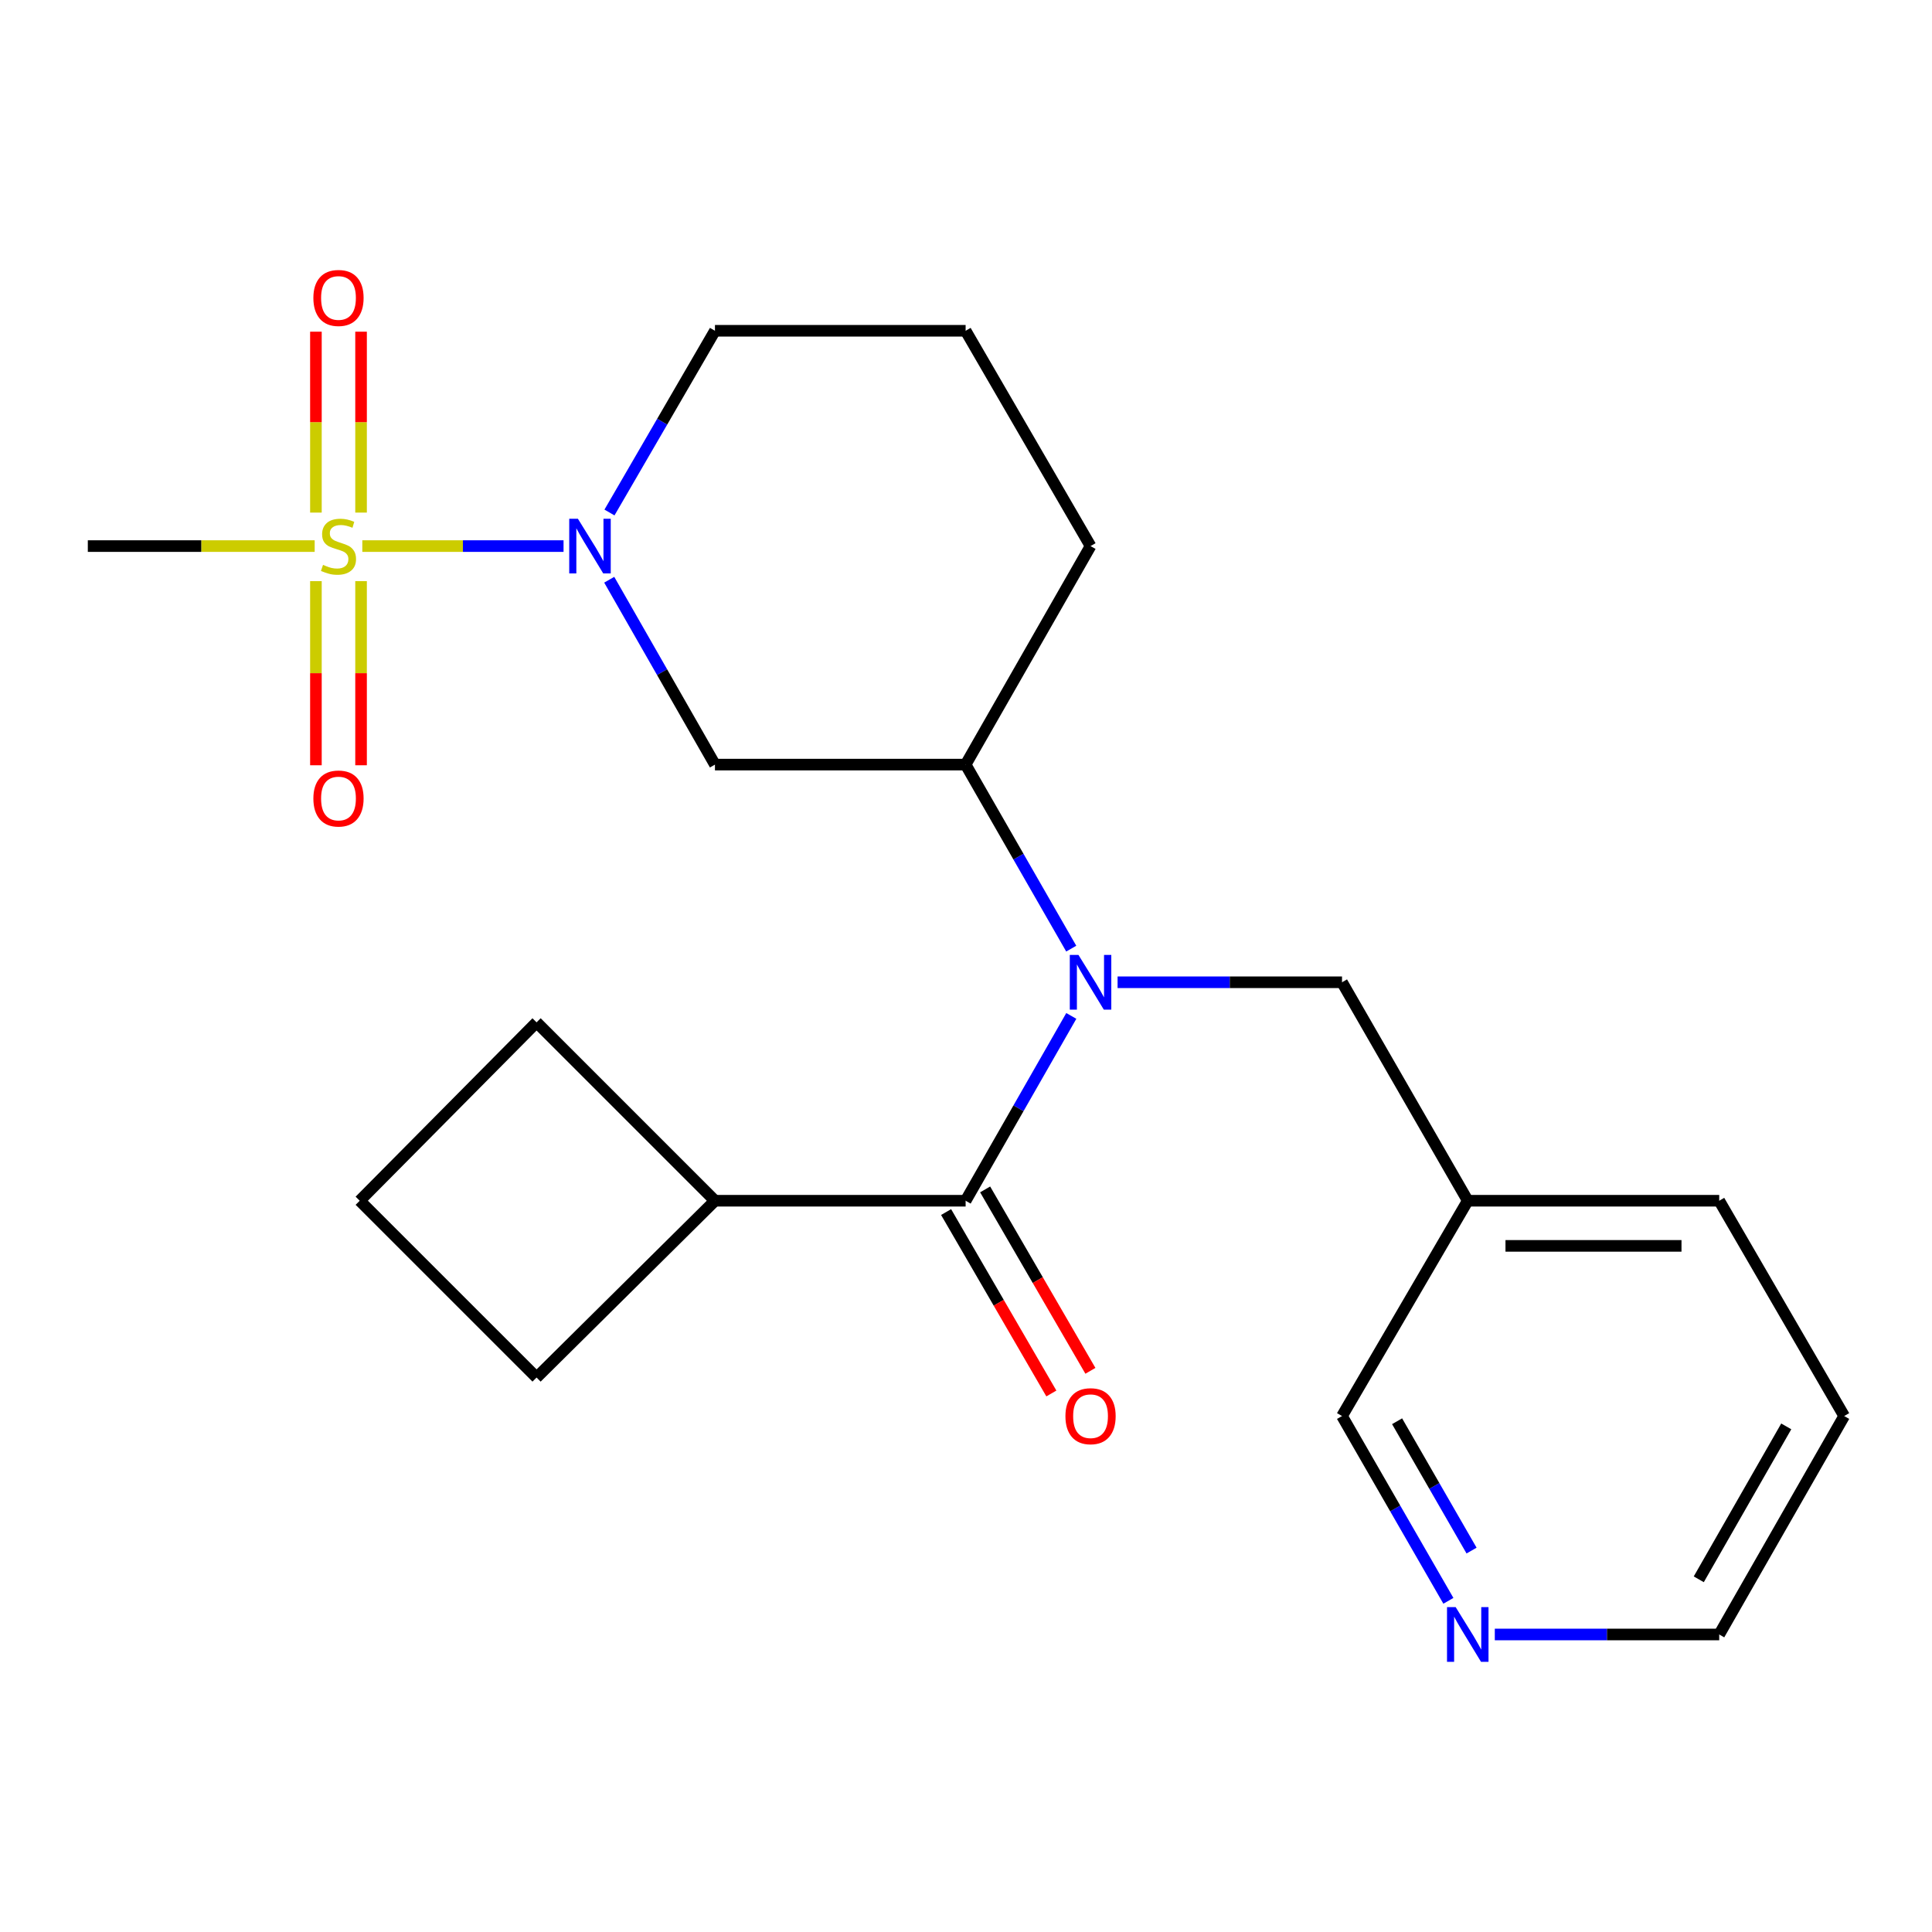 <?xml version='1.0' encoding='iso-8859-1'?>
<svg version='1.1' baseProfile='full'
              xmlns='http://www.w3.org/2000/svg'
                      xmlns:rdkit='http://www.rdkit.org/xml'
                      xmlns:xlink='http://www.w3.org/1999/xlink'
                  xml:space='preserve'
width='1000px' height='1000px' viewBox='0 0 1000 1000'>
<!-- END OF HEADER -->
<rect style='opacity:1.0;fill:#FFFFFF;stroke:none' width='1000' height='1000' x='0' y='0'> </rect>
<path class='bond-0' d='M 187.535,282.653 L 239.612,282.653' style='fill:none;fill-rule:evenodd;stroke:#CCCC00;stroke-width:6px;stroke-linecap:butt;stroke-linejoin:miter;stroke-opacity:1' />
<path class='bond-0' d='M 239.612,282.653 L 291.689,282.653' style='fill:none;fill-rule:evenodd;stroke:#0000FF;stroke-width:6px;stroke-linecap:butt;stroke-linejoin:miter;stroke-opacity:1' />
<path class='bond-5' d='M 163.517,300.797 L 163.517,348.448' style='fill:none;fill-rule:evenodd;stroke:#CCCC00;stroke-width:6px;stroke-linecap:butt;stroke-linejoin:miter;stroke-opacity:1' />
<path class='bond-5' d='M 163.517,348.448 L 163.517,396.099' style='fill:none;fill-rule:evenodd;stroke:#FF0000;stroke-width:6px;stroke-linecap:butt;stroke-linejoin:miter;stroke-opacity:1' />
<path class='bond-5' d='M 186.883,300.797 L 186.883,348.448' style='fill:none;fill-rule:evenodd;stroke:#CCCC00;stroke-width:6px;stroke-linecap:butt;stroke-linejoin:miter;stroke-opacity:1' />
<path class='bond-5' d='M 186.883,348.448 L 186.883,396.099' style='fill:none;fill-rule:evenodd;stroke:#FF0000;stroke-width:6px;stroke-linecap:butt;stroke-linejoin:miter;stroke-opacity:1' />
<path class='bond-6' d='M 186.883,265.32 L 186.883,218.5' style='fill:none;fill-rule:evenodd;stroke:#CCCC00;stroke-width:6px;stroke-linecap:butt;stroke-linejoin:miter;stroke-opacity:1' />
<path class='bond-6' d='M 186.883,218.5 L 186.883,171.679' style='fill:none;fill-rule:evenodd;stroke:#FF0000;stroke-width:6px;stroke-linecap:butt;stroke-linejoin:miter;stroke-opacity:1' />
<path class='bond-6' d='M 163.517,265.32 L 163.517,218.5' style='fill:none;fill-rule:evenodd;stroke:#CCCC00;stroke-width:6px;stroke-linecap:butt;stroke-linejoin:miter;stroke-opacity:1' />
<path class='bond-6' d='M 163.517,218.5 L 163.517,171.679' style='fill:none;fill-rule:evenodd;stroke:#FF0000;stroke-width:6px;stroke-linecap:butt;stroke-linejoin:miter;stroke-opacity:1' />
<path class='bond-12' d='M 162.877,282.653 L 104.166,282.653' style='fill:none;fill-rule:evenodd;stroke:#CCCC00;stroke-width:6px;stroke-linecap:butt;stroke-linejoin:miter;stroke-opacity:1' />
<path class='bond-12' d='M 104.166,282.653 L 45.455,282.653' style='fill:none;fill-rule:evenodd;stroke:#000000;stroke-width:6px;stroke-linecap:butt;stroke-linejoin:miter;stroke-opacity:1' />
<path class='bond-3' d='M 315.336,300.07 L 342.698,347.913' style='fill:none;fill-rule:evenodd;stroke:#0000FF;stroke-width:6px;stroke-linecap:butt;stroke-linejoin:miter;stroke-opacity:1' />
<path class='bond-3' d='M 342.698,347.913 L 370.059,395.757' style='fill:none;fill-rule:evenodd;stroke:#000000;stroke-width:6px;stroke-linecap:butt;stroke-linejoin:miter;stroke-opacity:1' />
<path class='bond-13' d='M 315.463,265.271 L 342.761,218.241' style='fill:none;fill-rule:evenodd;stroke:#0000FF;stroke-width:6px;stroke-linecap:butt;stroke-linejoin:miter;stroke-opacity:1' />
<path class='bond-13' d='M 342.761,218.241 L 370.059,171.21' style='fill:none;fill-rule:evenodd;stroke:#000000;stroke-width:6px;stroke-linecap:butt;stroke-linejoin:miter;stroke-opacity:1' />
<path class='bond-1' d='M 554.474,491.012 L 527.139,443.384' style='fill:none;fill-rule:evenodd;stroke:#0000FF;stroke-width:6px;stroke-linecap:butt;stroke-linejoin:miter;stroke-opacity:1' />
<path class='bond-1' d='M 527.139,443.384 L 499.805,395.757' style='fill:none;fill-rule:evenodd;stroke:#000000;stroke-width:6px;stroke-linecap:butt;stroke-linejoin:miter;stroke-opacity:1' />
<path class='bond-2' d='M 554.505,525.836 L 527.155,573.667' style='fill:none;fill-rule:evenodd;stroke:#0000FF;stroke-width:6px;stroke-linecap:butt;stroke-linejoin:miter;stroke-opacity:1' />
<path class='bond-2' d='M 527.155,573.667 L 499.805,621.498' style='fill:none;fill-rule:evenodd;stroke:#000000;stroke-width:6px;stroke-linecap:butt;stroke-linejoin:miter;stroke-opacity:1' />
<path class='bond-7' d='M 578.458,508.42 L 636.542,508.42' style='fill:none;fill-rule:evenodd;stroke:#0000FF;stroke-width:6px;stroke-linecap:butt;stroke-linejoin:miter;stroke-opacity:1' />
<path class='bond-7' d='M 636.542,508.42 L 694.625,508.42' style='fill:none;fill-rule:evenodd;stroke:#000000;stroke-width:6px;stroke-linecap:butt;stroke-linejoin:miter;stroke-opacity:1' />
<path class='bond-8' d='M 489.7,627.361 L 516.941,674.312' style='fill:none;fill-rule:evenodd;stroke:#000000;stroke-width:6px;stroke-linecap:butt;stroke-linejoin:miter;stroke-opacity:1' />
<path class='bond-8' d='M 516.941,674.312 L 544.181,721.262' style='fill:none;fill-rule:evenodd;stroke:#FF0000;stroke-width:6px;stroke-linecap:butt;stroke-linejoin:miter;stroke-opacity:1' />
<path class='bond-8' d='M 509.911,615.635 L 537.151,662.585' style='fill:none;fill-rule:evenodd;stroke:#000000;stroke-width:6px;stroke-linecap:butt;stroke-linejoin:miter;stroke-opacity:1' />
<path class='bond-8' d='M 537.151,662.585 L 564.392,709.536' style='fill:none;fill-rule:evenodd;stroke:#FF0000;stroke-width:6px;stroke-linecap:butt;stroke-linejoin:miter;stroke-opacity:1' />
<path class='bond-9' d='M 499.805,621.498 L 370.059,621.498' style='fill:none;fill-rule:evenodd;stroke:#000000;stroke-width:6px;stroke-linecap:butt;stroke-linejoin:miter;stroke-opacity:1' />
<path class='bond-4' d='M 370.059,395.757 L 499.805,395.757' style='fill:none;fill-rule:evenodd;stroke:#000000;stroke-width:6px;stroke-linecap:butt;stroke-linejoin:miter;stroke-opacity:1' />
<path class='bond-23' d='M 499.805,395.757 L 564.464,282.653' style='fill:none;fill-rule:evenodd;stroke:#000000;stroke-width:6px;stroke-linecap:butt;stroke-linejoin:miter;stroke-opacity:1' />
<path class='bond-11' d='M 694.625,508.42 L 759.712,621.498' style='fill:none;fill-rule:evenodd;stroke:#000000;stroke-width:6px;stroke-linecap:butt;stroke-linejoin:miter;stroke-opacity:1' />
<path class='bond-19' d='M 370.059,621.498 L 277.725,529.163' style='fill:none;fill-rule:evenodd;stroke:#000000;stroke-width:6px;stroke-linecap:butt;stroke-linejoin:miter;stroke-opacity:1' />
<path class='bond-20' d='M 370.059,621.498 L 277.725,713.001' style='fill:none;fill-rule:evenodd;stroke:#000000;stroke-width:6px;stroke-linecap:butt;stroke-linejoin:miter;stroke-opacity:1' />
<path class='bond-10' d='M 749.684,828.584 L 722.154,780.762' style='fill:none;fill-rule:evenodd;stroke:#0000FF;stroke-width:6px;stroke-linecap:butt;stroke-linejoin:miter;stroke-opacity:1' />
<path class='bond-10' d='M 722.154,780.762 L 694.625,732.94' style='fill:none;fill-rule:evenodd;stroke:#000000;stroke-width:6px;stroke-linecap:butt;stroke-linejoin:miter;stroke-opacity:1' />
<path class='bond-10' d='M 761.675,802.58 L 742.405,769.105' style='fill:none;fill-rule:evenodd;stroke:#0000FF;stroke-width:6px;stroke-linecap:butt;stroke-linejoin:miter;stroke-opacity:1' />
<path class='bond-10' d='M 742.405,769.105 L 723.134,735.63' style='fill:none;fill-rule:evenodd;stroke:#000000;stroke-width:6px;stroke-linecap:butt;stroke-linejoin:miter;stroke-opacity:1' />
<path class='bond-25' d='M 773.706,846.005 L 831.783,846.005' style='fill:none;fill-rule:evenodd;stroke:#0000FF;stroke-width:6px;stroke-linecap:butt;stroke-linejoin:miter;stroke-opacity:1' />
<path class='bond-25' d='M 831.783,846.005 L 889.861,846.005' style='fill:none;fill-rule:evenodd;stroke:#000000;stroke-width:6px;stroke-linecap:butt;stroke-linejoin:miter;stroke-opacity:1' />
<path class='bond-14' d='M 759.712,621.498 L 694.625,732.94' style='fill:none;fill-rule:evenodd;stroke:#000000;stroke-width:6px;stroke-linecap:butt;stroke-linejoin:miter;stroke-opacity:1' />
<path class='bond-21' d='M 759.712,621.498 L 889.861,621.498' style='fill:none;fill-rule:evenodd;stroke:#000000;stroke-width:6px;stroke-linecap:butt;stroke-linejoin:miter;stroke-opacity:1' />
<path class='bond-21' d='M 779.235,644.864 L 870.338,644.864' style='fill:none;fill-rule:evenodd;stroke:#000000;stroke-width:6px;stroke-linecap:butt;stroke-linejoin:miter;stroke-opacity:1' />
<path class='bond-16' d='M 370.059,171.21 L 499.805,171.21' style='fill:none;fill-rule:evenodd;stroke:#000000;stroke-width:6px;stroke-linecap:butt;stroke-linejoin:miter;stroke-opacity:1' />
<path class='bond-15' d='M 564.464,282.653 L 499.805,171.21' style='fill:none;fill-rule:evenodd;stroke:#000000;stroke-width:6px;stroke-linecap:butt;stroke-linejoin:miter;stroke-opacity:1' />
<path class='bond-17' d='M 186.195,621.498 L 277.725,713.001' style='fill:none;fill-rule:evenodd;stroke:#000000;stroke-width:6px;stroke-linecap:butt;stroke-linejoin:miter;stroke-opacity:1' />
<path class='bond-24' d='M 186.195,621.498 L 277.725,529.163' style='fill:none;fill-rule:evenodd;stroke:#000000;stroke-width:6px;stroke-linecap:butt;stroke-linejoin:miter;stroke-opacity:1' />
<path class='bond-18' d='M 889.861,846.005 L 954.545,732.94' style='fill:none;fill-rule:evenodd;stroke:#000000;stroke-width:6px;stroke-linecap:butt;stroke-linejoin:miter;stroke-opacity:1' />
<path class='bond-18' d='M 879.282,817.443 L 924.561,738.297' style='fill:none;fill-rule:evenodd;stroke:#000000;stroke-width:6px;stroke-linecap:butt;stroke-linejoin:miter;stroke-opacity:1' />
<path class='bond-22' d='M 889.861,621.498 L 954.545,732.94' style='fill:none;fill-rule:evenodd;stroke:#000000;stroke-width:6px;stroke-linecap:butt;stroke-linejoin:miter;stroke-opacity:1' />
<path  class='atom-0' d='M 167.2 292.373
Q 167.52 292.493, 168.84 293.053
Q 170.16 293.613, 171.6 293.973
Q 173.08 294.293, 174.52 294.293
Q 177.2 294.293, 178.76 293.013
Q 180.32 291.693, 180.32 289.413
Q 180.32 287.853, 179.52 286.893
Q 178.76 285.933, 177.56 285.413
Q 176.36 284.893, 174.36 284.293
Q 171.84 283.533, 170.32 282.813
Q 168.84 282.093, 167.76 280.573
Q 166.72 279.053, 166.72 276.493
Q 166.72 272.933, 169.12 270.733
Q 171.56 268.533, 176.36 268.533
Q 179.64 268.533, 183.36 270.093
L 182.44 273.173
Q 179.04 271.773, 176.48 271.773
Q 173.72 271.773, 172.2 272.933
Q 170.68 274.053, 170.72 276.013
Q 170.72 277.533, 171.48 278.453
Q 172.28 279.373, 173.4 279.893
Q 174.56 280.413, 176.48 281.013
Q 179.04 281.813, 180.56 282.613
Q 182.08 283.413, 183.16 285.053
Q 184.28 286.653, 184.28 289.413
Q 184.28 293.333, 181.64 295.453
Q 179.04 297.533, 174.68 297.533
Q 172.16 297.533, 170.24 296.973
Q 168.36 296.453, 166.12 295.533
L 167.2 292.373
' fill='#CCCC00'/>
<path  class='atom-1' d='M 299.115 268.493
L 308.395 283.493
Q 309.315 284.973, 310.795 287.653
Q 312.275 290.333, 312.355 290.493
L 312.355 268.493
L 316.115 268.493
L 316.115 296.813
L 312.235 296.813
L 302.275 280.413
Q 301.115 278.493, 299.875 276.293
Q 298.675 274.093, 298.315 273.413
L 298.315 296.813
L 294.635 296.813
L 294.635 268.493
L 299.115 268.493
' fill='#0000FF'/>
<path  class='atom-2' d='M 558.204 494.26
L 567.484 509.26
Q 568.404 510.74, 569.884 513.42
Q 571.364 516.1, 571.444 516.26
L 571.444 494.26
L 575.204 494.26
L 575.204 522.58
L 571.324 522.58
L 561.364 506.18
Q 560.204 504.26, 558.964 502.06
Q 557.764 499.86, 557.404 499.18
L 557.404 522.58
L 553.724 522.58
L 553.724 494.26
L 558.204 494.26
' fill='#0000FF'/>
<path  class='atom-6' d='M 162.2 413.309
Q 162.2 406.509, 165.56 402.709
Q 168.92 398.909, 175.2 398.909
Q 181.48 398.909, 184.84 402.709
Q 188.2 406.509, 188.2 413.309
Q 188.2 420.189, 184.8 424.109
Q 181.4 427.989, 175.2 427.989
Q 168.96 427.989, 165.56 424.109
Q 162.2 420.229, 162.2 413.309
M 175.2 424.789
Q 179.52 424.789, 181.84 421.909
Q 184.2 418.989, 184.2 413.309
Q 184.2 407.749, 181.84 404.949
Q 179.52 402.109, 175.2 402.109
Q 170.88 402.109, 168.52 404.909
Q 166.2 407.709, 166.2 413.309
Q 166.2 419.029, 168.52 421.909
Q 170.88 424.789, 175.2 424.789
' fill='#FF0000'/>
<path  class='atom-7' d='M 162.2 154.22
Q 162.2 147.42, 165.56 143.62
Q 168.92 139.82, 175.2 139.82
Q 181.48 139.82, 184.84 143.62
Q 188.2 147.42, 188.2 154.22
Q 188.2 161.1, 184.8 165.02
Q 181.4 168.9, 175.2 168.9
Q 168.96 168.9, 165.56 165.02
Q 162.2 161.14, 162.2 154.22
M 175.2 165.7
Q 179.52 165.7, 181.84 162.82
Q 184.2 159.9, 184.2 154.22
Q 184.2 148.66, 181.84 145.86
Q 179.52 143.02, 175.2 143.02
Q 170.88 143.02, 168.52 145.82
Q 166.2 148.62, 166.2 154.22
Q 166.2 159.94, 168.52 162.82
Q 170.88 165.7, 175.2 165.7
' fill='#FF0000'/>
<path  class='atom-9' d='M 551.464 733.02
Q 551.464 726.22, 554.824 722.42
Q 558.184 718.62, 564.464 718.62
Q 570.744 718.62, 574.104 722.42
Q 577.464 726.22, 577.464 733.02
Q 577.464 739.9, 574.064 743.82
Q 570.664 747.7, 564.464 747.7
Q 558.224 747.7, 554.824 743.82
Q 551.464 739.94, 551.464 733.02
M 564.464 744.5
Q 568.784 744.5, 571.104 741.62
Q 573.464 738.7, 573.464 733.02
Q 573.464 727.46, 571.104 724.66
Q 568.784 721.82, 564.464 721.82
Q 560.144 721.82, 557.784 724.62
Q 555.464 727.42, 555.464 733.02
Q 555.464 738.74, 557.784 741.62
Q 560.144 744.5, 564.464 744.5
' fill='#FF0000'/>
<path  class='atom-11' d='M 753.452 831.845
L 762.732 846.845
Q 763.652 848.325, 765.132 851.005
Q 766.612 853.685, 766.692 853.845
L 766.692 831.845
L 770.452 831.845
L 770.452 860.165
L 766.572 860.165
L 756.612 843.765
Q 755.452 841.845, 754.212 839.645
Q 753.012 837.445, 752.652 836.765
L 752.652 860.165
L 748.972 860.165
L 748.972 831.845
L 753.452 831.845
' fill='#0000FF'/>
</svg>
